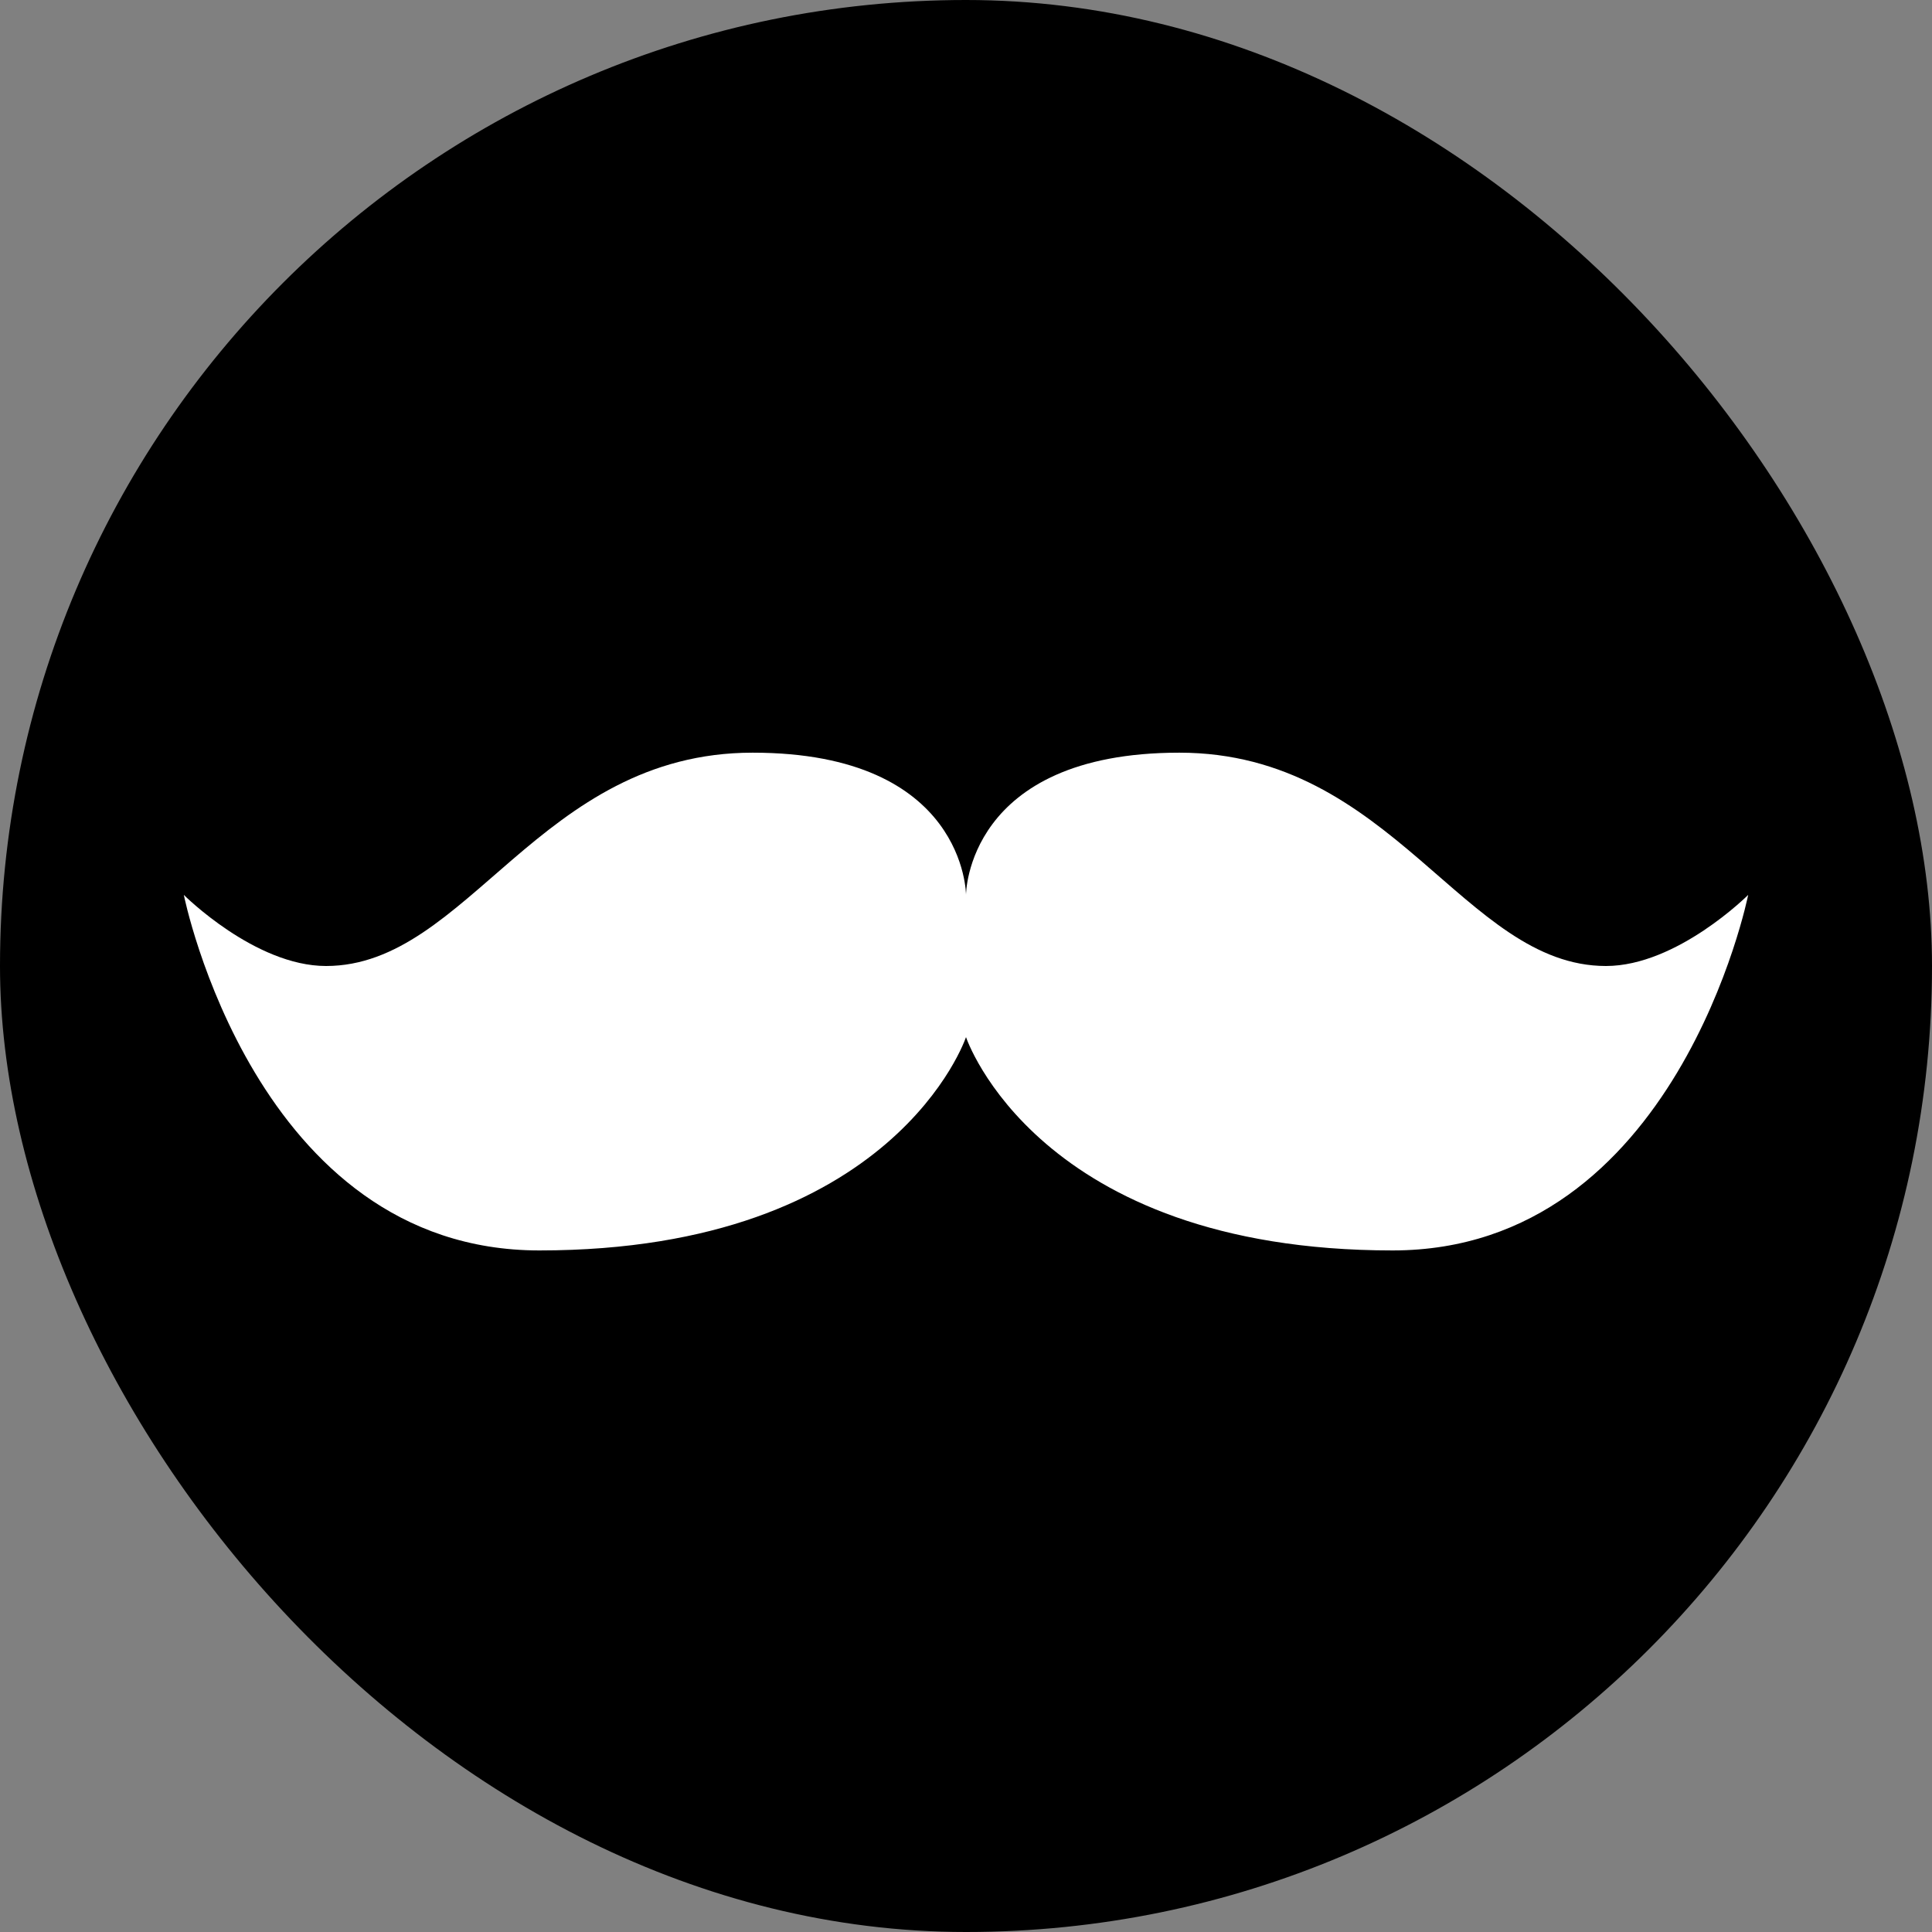 <svg width="120" height="120" viewBox="0 0 120 120" fill="none" xmlns="http://www.w3.org/2000/svg">
<rect x="0" y="0" width="120" height="120" fill="#808080" stroke="none"/>
<rect width="120" height="120" rx="60" fill="black"/>
<path d="M99.75 60C90.917 60 86.5 46.75 73.25 46.75C60 46.75 60 55.583 60 55.583C60 55.583 60 46.75 46.75 46.75C33.5 46.75 29.083 60 20.25 60C15.833 60 11.417 55.583 11.417 55.583C11.417 55.583 15.833 77.667 33.5 77.667C55.583 77.667 60 64.417 60 64.417C60 64.417 64.417 77.667 86.5 77.667C104.167 77.667 108.583 55.583 108.583 55.583C108.583 55.583 104.167 60 99.75 60Z" fill="white"/>
</svg>
